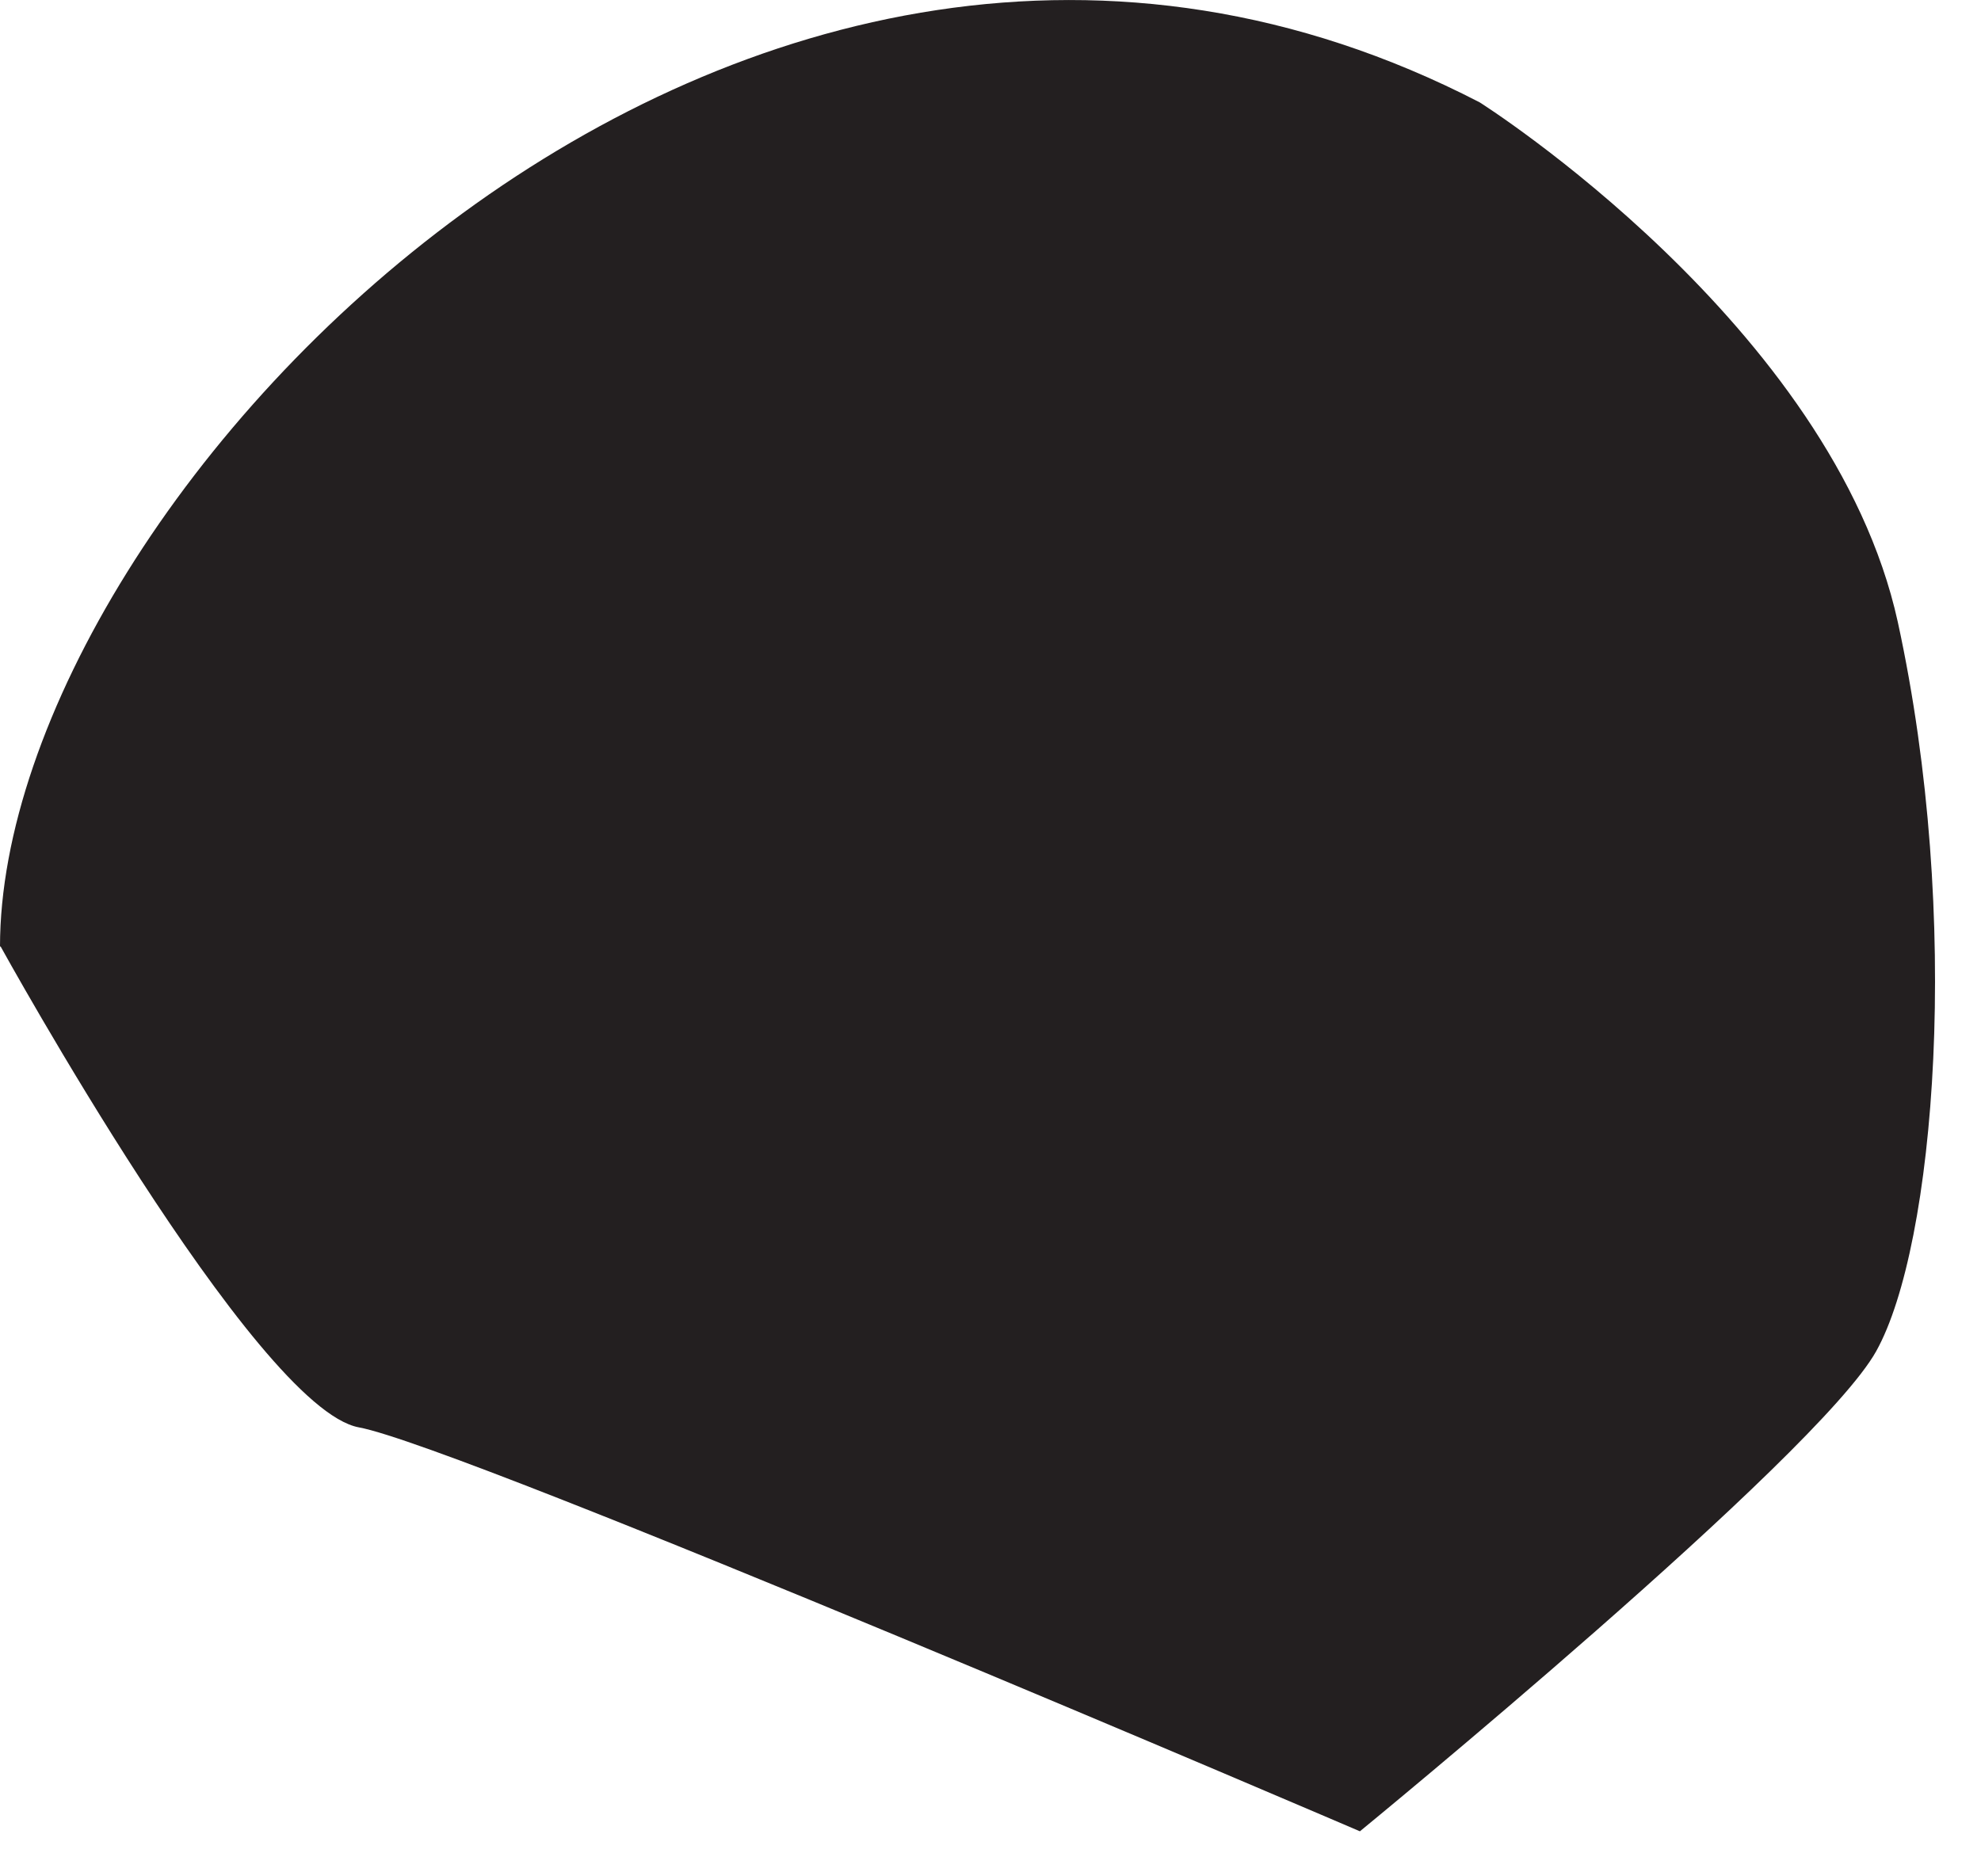 <?xml version="1.0" encoding="utf-8"?>
<svg xmlns="http://www.w3.org/2000/svg" fill="none" height="100%" overflow="visible" preserveAspectRatio="none" style="display: block;" viewBox="0 0 19 18" width="100%">
<path d="M0 9.082C0 4.78 7.106 -2.682 14.192 0.982C14.192 0.982 17.577 3.121 18.202 5.967C18.822 8.813 18.558 11.953 17.995 12.962C17.433 13.972 13.043 17.568 13.043 17.568C13.043 17.568 4.438 13.876 3.442 13.693C2.447 13.51 0.005 9.078 0.005 9.078L0 9.082Z" fill="#231F20" id="Vector"/>
</svg>